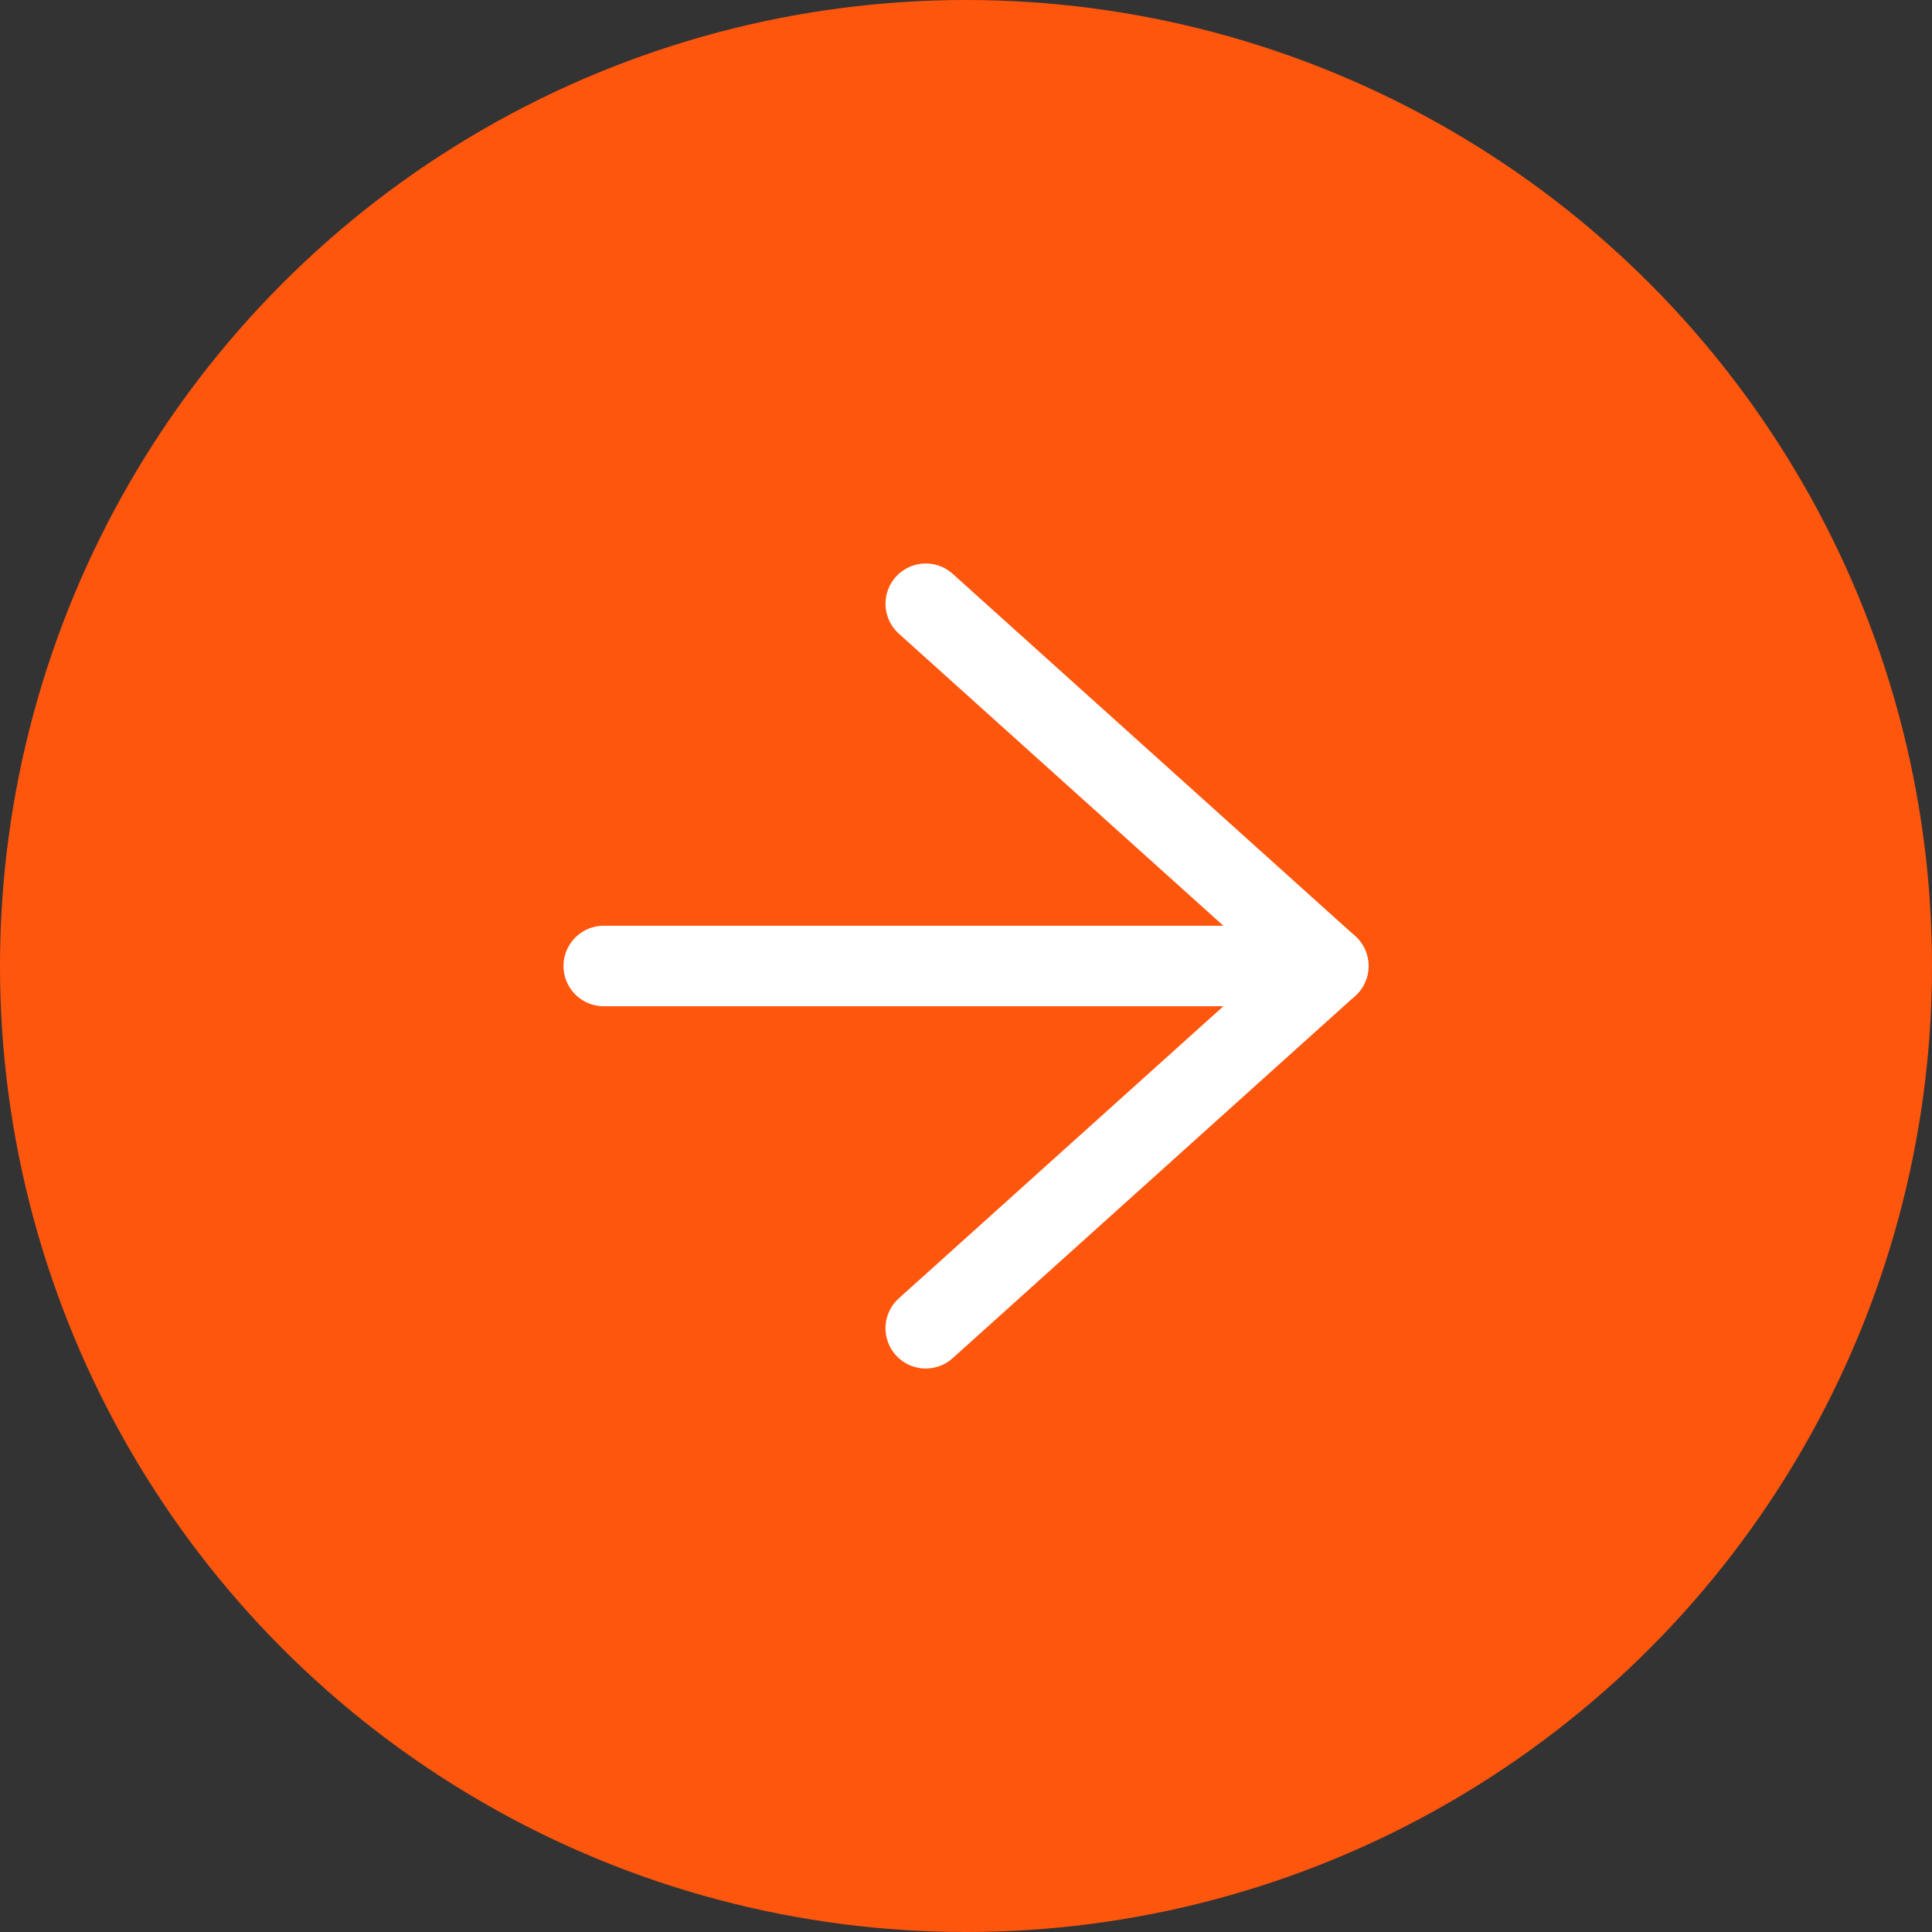 <svg width="48" height="48" viewBox="0 0 48 48" fill="none" xmlns="http://www.w3.org/2000/svg">
<rect x="0" y="0" width="48" height="48" fill="#333333" stroke="none"/>
<circle cx="24" cy="24" r="24" transform="matrix(-1 0 0 1 48 0)" fill="#FF560E"/>
<path d="M23 15L33 24L23 33" stroke="white" stroke-width="2" stroke-linecap="round" stroke-linejoin="round"/>
<path d="M15 24L33 24" stroke="white" stroke-width="2" stroke-linecap="round"/>
</svg>
